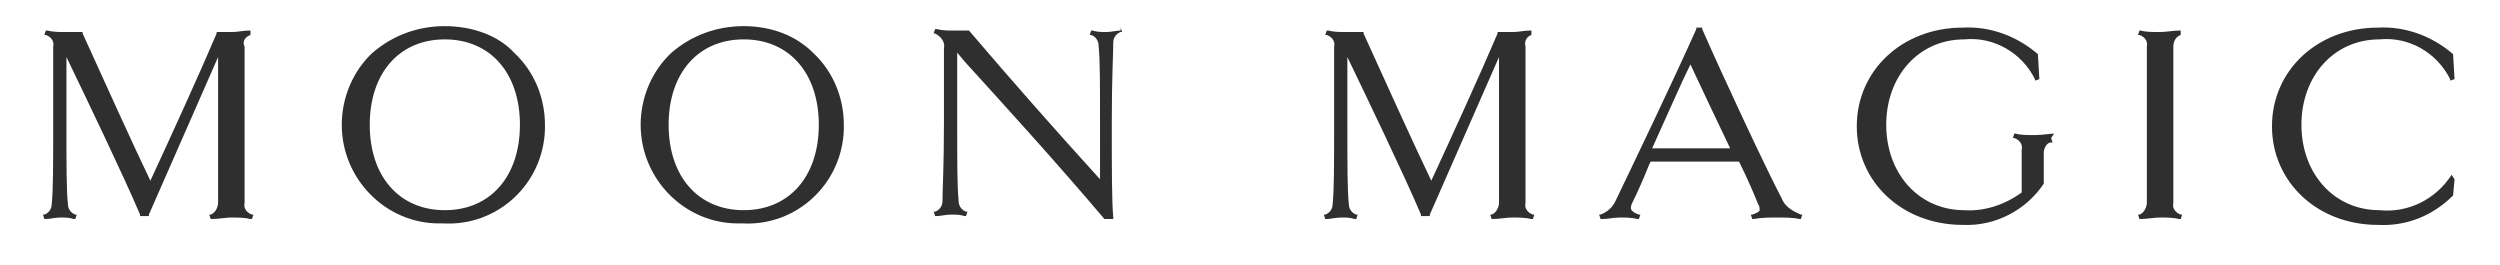 <?xml version="1.0" encoding="UTF-8"?> <svg xmlns="http://www.w3.org/2000/svg" xmlns:xlink="http://www.w3.org/1999/xlink" version="1.1" id="Livello_1" x="0px" y="0px" viewBox="0 0 169.8 18" style="enable-background:new 0 0 169.8 18;" xml:space="preserve"> <style type="text/css"> .st0{fill:#2F2F2F;} </style> <g transform="translate(329.913 -308.625)"> <path id="Path_446" class="st0" d="M-312.9,311L-312.9,311l0-0.3l-0.1,0c-0.4,0-0.8,0.1-1.1,0.1c-0.3,0-0.7,0-1,0l-0.1,0l0,0.1 c-1.1,2.6-3.2,7.2-4.5,10c-1.2-2.5-3.1-6.7-4.6-10l0-0.1l-0.1,0c-0.2,0-0.7,0-1.1,0c-0.4,0-0.8,0-1.2-0.1l-0.1,0l-0.1,0.3l0.1,0 c0.3,0.1,0.6,0.4,0.5,0.8c0,0.5,0,2.2,0,5.3c0,2.8,0,4.4-0.1,5.4c0,0.3-0.2,0.6-0.5,0.7l-0.1,0l0.1,0.3l0.1,0c0.3,0,0.6-0.1,1-0.1 c0.3,0,0.6,0,0.9,0.1l0.1,0l0.1-0.3l-0.1,0c-0.3-0.1-0.5-0.4-0.5-0.7c-0.1-1-0.1-2.5-0.1-5.4c0-2.4,0-3.6,0-4.6 c1.3,2.7,3.9,8.1,5,10.7l0,0.1h0.6l0-0.1c1.8-4.1,3.3-7.5,4.7-10.7c0,1,0,2.5,0,4.6c0,3.1,0,4.8,0,5.3c0,0.3-0.2,0.7-0.5,0.8 l-0.1,0l0.1,0.3l0.1,0c0.4,0,0.9-0.1,1.3-0.1c0.4,0,0.9,0,1.3,0.1l0.1,0l0.1-0.3l-0.1,0c-0.3-0.1-0.6-0.4-0.5-0.8 c0-0.5,0-2.2,0-5.3s0-4.8,0-5.3C-313.5,311.4-313.2,311.1-312.9,311z"></path> <path id="Path_447" class="st0" d="M-299.7,310.4c-1.8,0-3.5,0.6-4.9,1.8c-1.3,1.2-2.1,3-2.1,4.9c0,3.7,3,6.7,6.6,6.7 c0.1,0,0.2,0,0.3,0c3.7,0.2,6.8-2.7,6.9-6.4c0-0.1,0-0.2,0-0.3c0-1.8-0.7-3.6-2.1-4.9C-296.1,311-297.9,310.4-299.7,310.4z M-299.7,322.9c-3.1,0-5.1-2.3-5.1-5.8s2-5.8,5.1-5.8s5.1,2.3,5.1,5.8S-296.6,322.9-299.7,322.9L-299.7,322.9z"></path> <path id="Path_448" class="st0" d="M-279.4,310.4c-1.8,0-3.5,0.6-4.9,1.8c-1.3,1.2-2.1,3-2.1,4.9c0,3.7,3,6.7,6.6,6.7 c0.1,0,0.2,0,0.3,0c3.7,0.2,6.8-2.7,6.9-6.4c0-0.1,0-0.2,0-0.3c0-1.8-0.7-3.6-2.1-4.9C-275.9,311-277.6,310.4-279.4,310.4z M-279.4,322.9c-3.1,0-5.1-2.3-5.1-5.8s2-5.8,5.1-5.8s5.1,2.3,5.1,5.8S-276.3,322.9-279.4,322.9L-279.4,322.9z"></path> <path id="Path_449" class="st0" d="M-253.8,310.7c-0.3,0-0.6,0.1-1,0.1c-0.3,0-0.6,0-0.9-0.1l-0.1,0l-0.1,0.3l0.1,0 c0.3,0.1,0.5,0.4,0.5,0.7c0.1,0.9,0.1,2.5,0.1,5.4c0,1.2,0,2.4,0,3.7c-3-3.3-6-6.7-8.9-10.1l0,0h-0.1c-0.3,0-0.6,0-1,0 c-0.3,0-0.7,0-1.1-0.1l-0.1,0l-0.1,0.3l0.1,0c0.4,0.2,0.7,0.6,0.6,1c0,0.2,0,1.3,0,5c0,3.1-0.1,4.6-0.1,5.4c0,0.3-0.2,0.6-0.5,0.7 l-0.1,0l0.1,0.3l0.1,0c0.3,0,0.6-0.1,1-0.1c0.3,0,0.6,0,0.9,0.1l0.1,0l0.1-0.3l-0.1,0c-0.3-0.1-0.5-0.4-0.5-0.7 c-0.1-1-0.1-2.5-0.1-5.4c0-2.2,0-3.5,0-4.7l0.5,0.6c3,3.3,6.1,6.7,9.5,10.7l0,0h0.6v-0.1c-0.1-1.1-0.1-3.2-0.1-6.5 c0-3.1,0.1-4.6,0.1-5.4c0-0.3,0.2-0.6,0.5-0.7l0.1,0l-0.1-0.3L-253.8,310.7z"></path> <path id="Path_450" class="st0" d="M-225.9,311L-225.9,311l0-0.3l-0.1,0c-0.4,0-0.8,0.1-1.1,0.1c-0.3,0-0.7,0-1,0l-0.1,0l0,0.1 c-1.1,2.6-3.2,7.2-4.5,10c-1.2-2.5-3.1-6.7-4.6-10l0-0.1l-0.1,0c-0.2,0-0.7,0-1.1,0c-0.4,0-0.8,0-1.2-0.1l-0.1,0l-0.1,0.3l0.1,0 c0.3,0.1,0.6,0.4,0.5,0.8c0,0.5,0,2.2,0,5.3c0,2.8,0,4.4-0.1,5.4c0,0.3-0.2,0.6-0.5,0.7l-0.1,0l0.1,0.3l0.1,0c0.3,0,0.6-0.1,1-0.1 c0.3,0,0.6,0,0.9,0.1l0.1,0l0.1-0.3l-0.1,0c-0.3-0.1-0.5-0.4-0.5-0.7c-0.1-1-0.1-2.5-0.1-5.4c0-2.4,0-3.6,0-4.6 c1.3,2.7,3.9,8.1,5,10.7l0,0.1h0.6l0-0.1c1.8-4.1,3.3-7.5,4.7-10.7c0,1,0,2.5,0,4.6c0,3.1,0,4.8,0,5.3c0,0.3-0.2,0.7-0.5,0.8 l-0.1,0l0.1,0.3l0.1,0c0.4,0,0.9-0.1,1.3-0.1c0.4,0,0.9,0,1.3,0.1l0.1,0l0.1-0.3l-0.1,0c-0.3-0.1-0.6-0.4-0.5-0.8 c0-0.5,0-2.2,0-5.3s0-4.8,0-5.3C-226.4,311.4-226.2,311.1-225.9,311z"></path> <path id="Path_451" class="st0" d="M-208.9,322.1c-1.1-2.1-4-8.3-5.4-11.5l0-0.1h-0.4l0,0.1c-1.7,3.8-4.3,9.2-5.5,11.7 c-0.2,0.4-0.5,0.7-1,0.9l-0.1,0l0.1,0.3l0.1,0c0.4,0,0.8-0.1,1.2-0.1c0.4,0,0.8,0,1.2,0.1l0.1,0l0.1-0.3l-0.1,0 c-0.3-0.1-0.4-0.2-0.5-0.3c-0.1-0.2,0-0.4,0.1-0.6c0.3-0.6,0.7-1.5,1.1-2.5l0.1-0.2h6c0.7,1.4,1.1,2.4,1.3,2.9 c0.1,0.1,0.1,0.3,0.1,0.4c0,0.1-0.2,0.2-0.5,0.3l-0.1,0l0.1,0.3l0.1,0c0.5-0.1,1.1-0.1,1.6-0.1c0.5,0,1.1,0,1.5,0.1l0.1,0l0.1-0.3 l-0.1,0C-208.3,322.9-208.7,322.6-208.9,322.1z M-212.4,318.7h-5.3c1-2.2,2-4.5,2.6-5.7C-214.5,314.3-213.4,316.6-212.4,318.7 L-212.4,318.7z"></path> <path id="Path_452" class="st0" d="M-190.4,317.7c-0.3,0-0.8,0.1-1.3,0.1s-1,0-1.3-0.1l-0.1,0l-0.1,0.3l0.1,0 c0.3,0.1,0.6,0.4,0.5,0.8c0,0.5,0,2,0,2.9c-1.1,0.8-2.5,1.3-3.9,1.2c-3.1,0-5.3-2.5-5.3-5.8s2.2-5.8,5.3-5.8c2-0.2,3.9,0.9,4.8,2.7 l0,0.1l0.3-0.1l-0.1-1.7l0,0c-1.4-1.2-3.2-1.9-5.1-1.8c-4.1,0-7.2,2.9-7.2,6.7s3.1,6.7,7.2,6.7c2.2,0.1,4.3-1,5.5-2.8l0,0v0 c0-0.8,0-1.6,0-2.1c0-0.3,0.2-0.7,0.5-0.7l0.1,0l-0.1-0.3L-190.4,317.7z"></path> <path id="Path_453" class="st0" d="M-181.8,311L-181.8,311l0-0.3l-0.1,0c-0.4,0-0.9,0.1-1.3,0.1c-0.5,0-1,0-1.3-0.1l-0.1,0 l-0.1,0.3l0.1,0c0.3,0.1,0.6,0.4,0.5,0.8c0,0.5,0,2.2,0,5.3c0,3.1,0,4.8,0,5.3c0,0.3-0.2,0.7-0.5,0.8l-0.1,0l0.1,0.3l0.1,0 c0.4,0,0.9-0.1,1.3-0.1c0.4,0,0.9,0,1.3,0.1l0.1,0l0.1-0.3l-0.1,0c-0.3-0.1-0.6-0.4-0.5-0.8c0-0.5,0-2.2,0-5.3s0-4.8,0-5.3 C-182.3,311.4-182.1,311.1-181.8,311z"></path> <path id="Path_454" class="st0" d="M-163.4,320.5L-163.4,320.5c-1.1,1.7-3,2.6-4.9,2.4c-3.1,0-5.3-2.5-5.3-5.8s2.2-5.8,5.3-5.8 c2-0.2,3.9,0.9,4.8,2.7l0,0.1l0.3-0.1l-0.1-1.7l0,0c-1.4-1.2-3.2-1.9-5.1-1.8c-4.1,0-7.2,2.9-7.2,6.7s3.1,6.7,7.2,6.7 c1.9,0.1,3.7-0.6,5.1-2l0,0l0.1-1.1L-163.4,320.5z"></path> </g> </svg> 